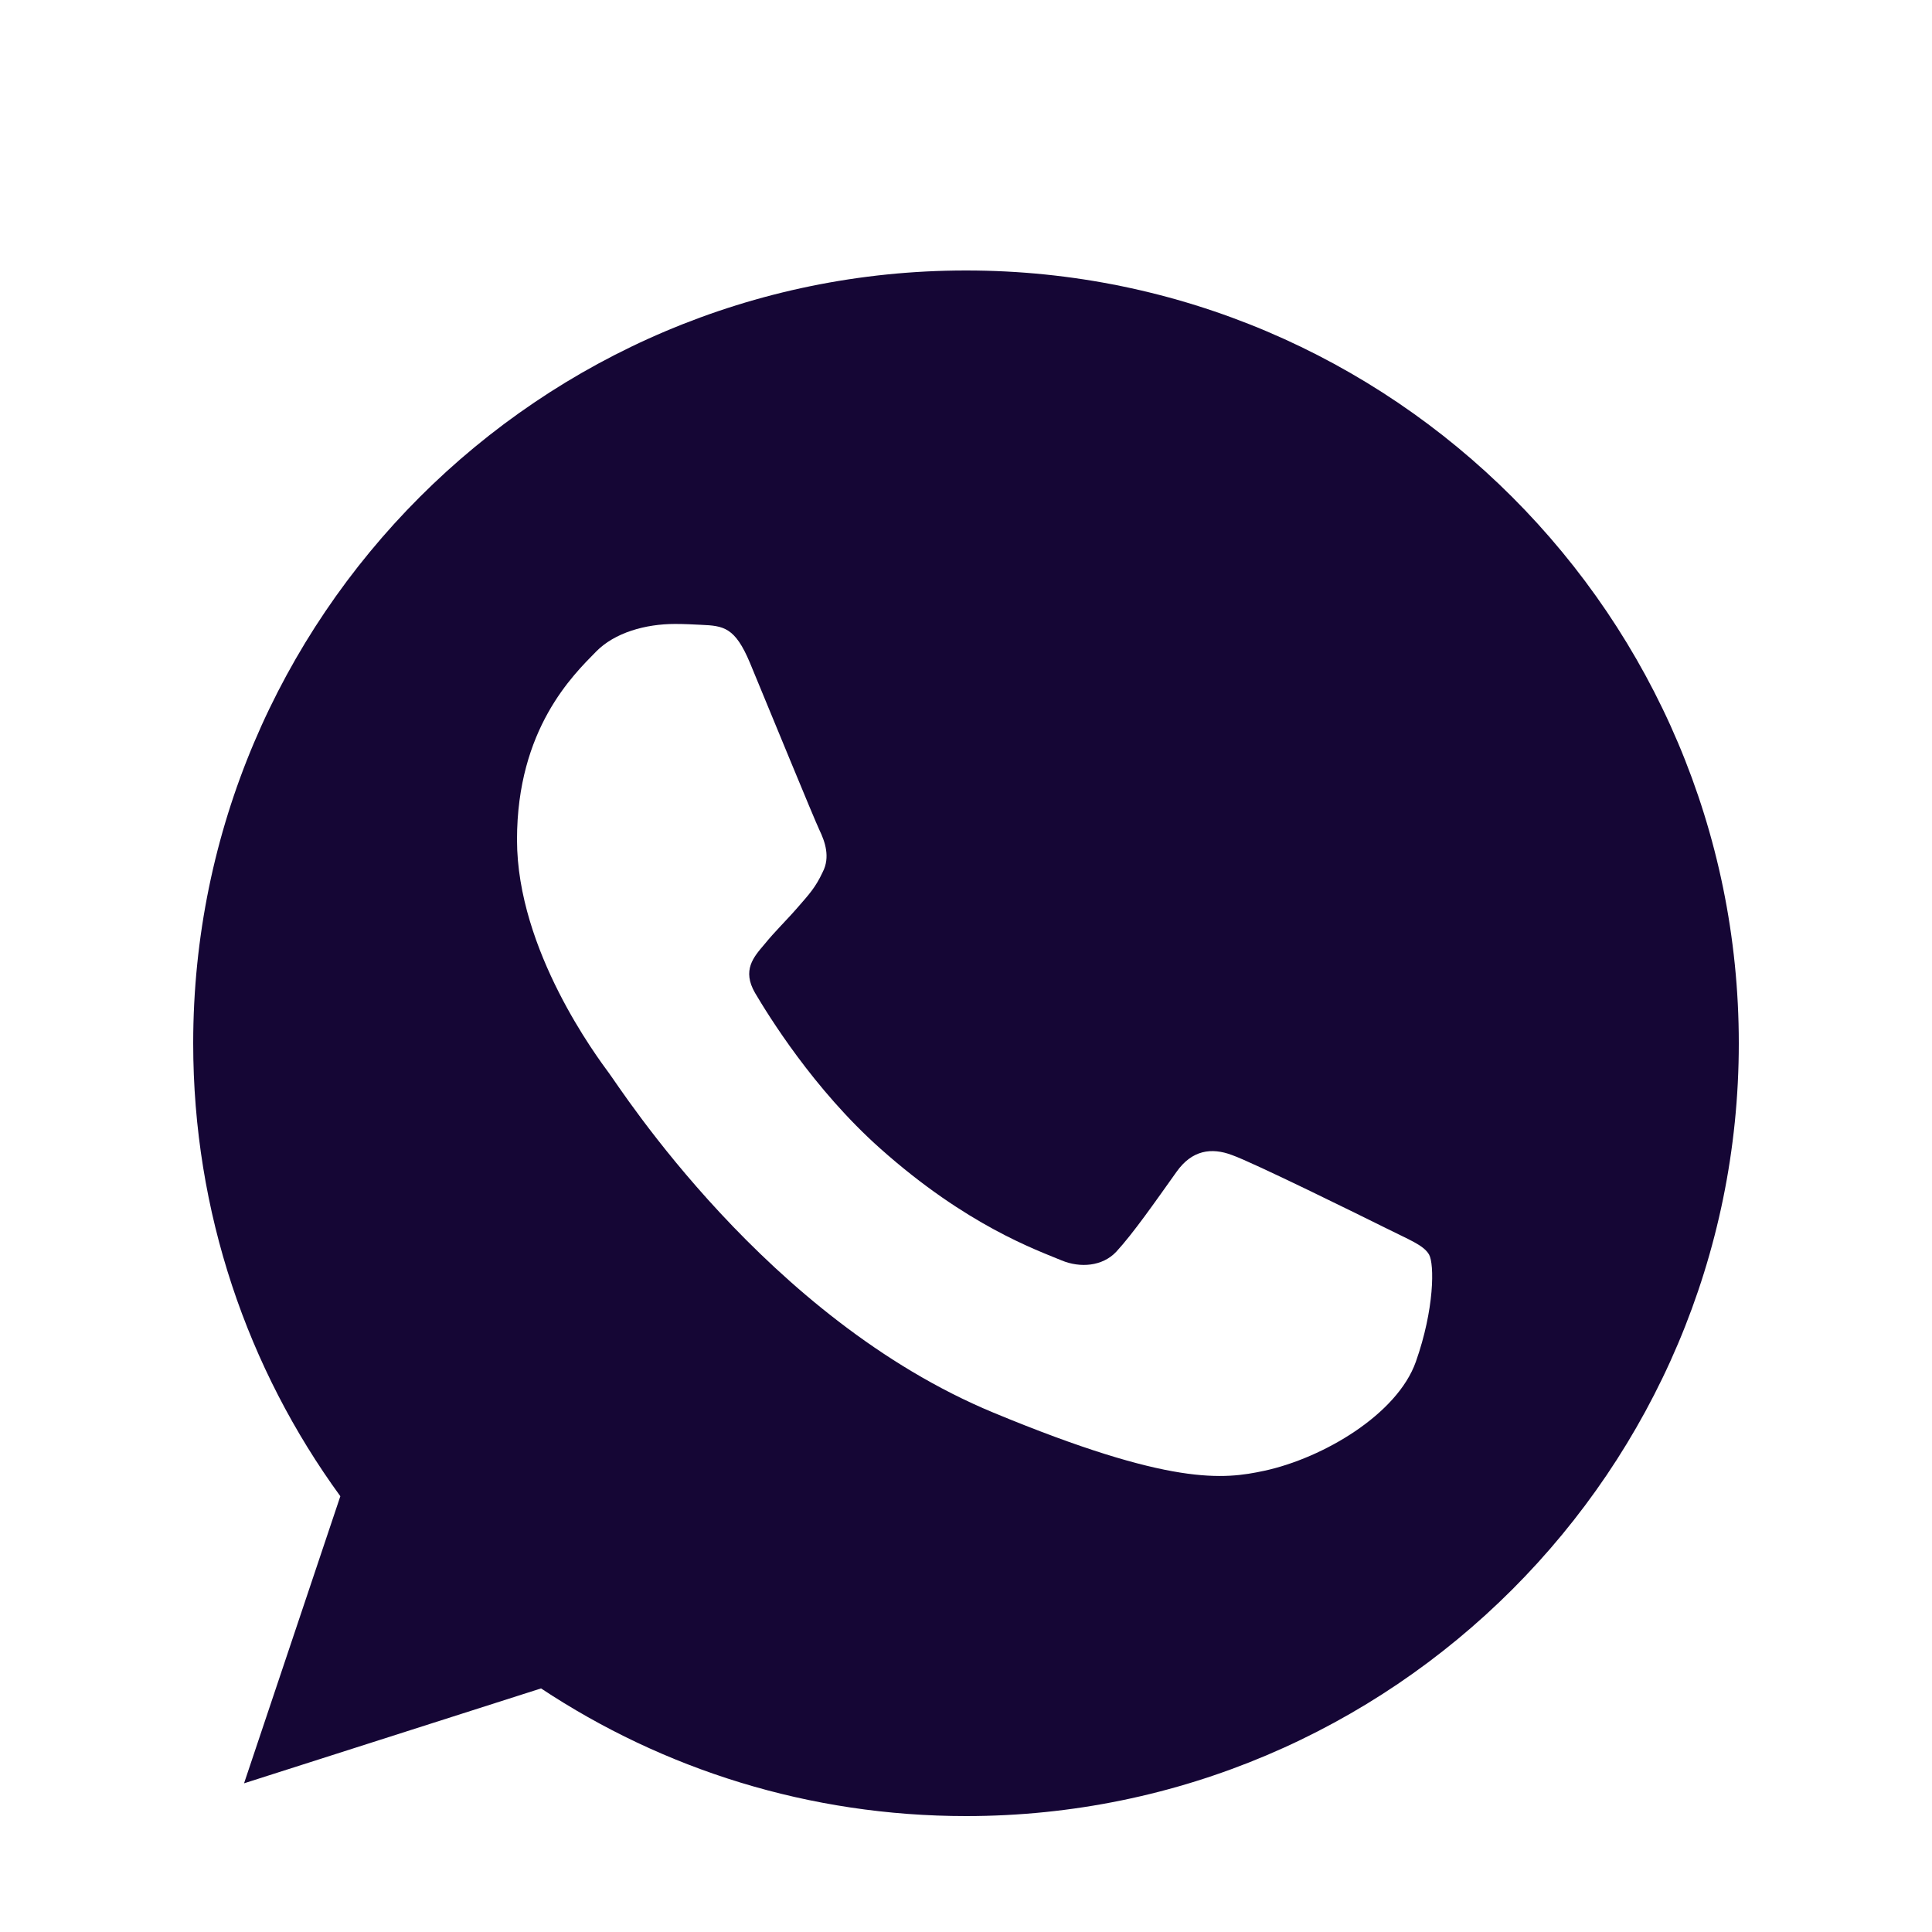 <svg xmlns="http://www.w3.org/2000/svg" fill="none" viewBox="0 2 25 23" height="25" width="25">
  <g id="fi_733641">
    <g id="Group">
      <g id="Group_2">
        <path fill="#150635" d="M12.502 4.5H12.498C6.984 4.5 2.5 8.985 2.5 14.5C2.5 16.688 3.205 18.715 4.404 20.361L3.158 24.076L7.001 22.848C8.582 23.895 10.469 24.5 12.502 24.5C18.016 24.5 22.5 20.014 22.5 14.5C22.5 8.986 18.016 4.5 12.502 4.5ZM18.321 18.621C18.08 19.302 17.122 19.867 16.359 20.032C15.836 20.144 15.154 20.233 12.856 19.28C9.918 18.062 8.025 15.076 7.878 14.883C7.736 14.689 6.69 13.301 6.69 11.866C6.69 10.431 7.419 9.732 7.713 9.432C7.954 9.186 8.352 9.074 8.735 9.074C8.859 9.074 8.97 9.08 9.07 9.085C9.364 9.098 9.511 9.115 9.705 9.579C9.946 10.16 10.534 11.595 10.604 11.742C10.675 11.89 10.746 12.09 10.646 12.284C10.553 12.484 10.47 12.572 10.322 12.742C10.175 12.912 10.035 13.043 9.887 13.225C9.752 13.384 9.6 13.554 9.77 13.848C9.94 14.135 10.527 15.094 11.393 15.864C12.509 16.858 13.414 17.175 13.738 17.31C13.979 17.41 14.266 17.386 14.443 17.199C14.666 16.957 14.943 16.558 15.224 16.164C15.424 15.881 15.676 15.846 15.941 15.946C16.211 16.04 17.64 16.746 17.934 16.892C18.227 17.04 18.421 17.11 18.492 17.234C18.562 17.358 18.562 17.939 18.321 18.621Z" id="Vector"></path>
      </g>
    </g>
  </g>
</svg>
